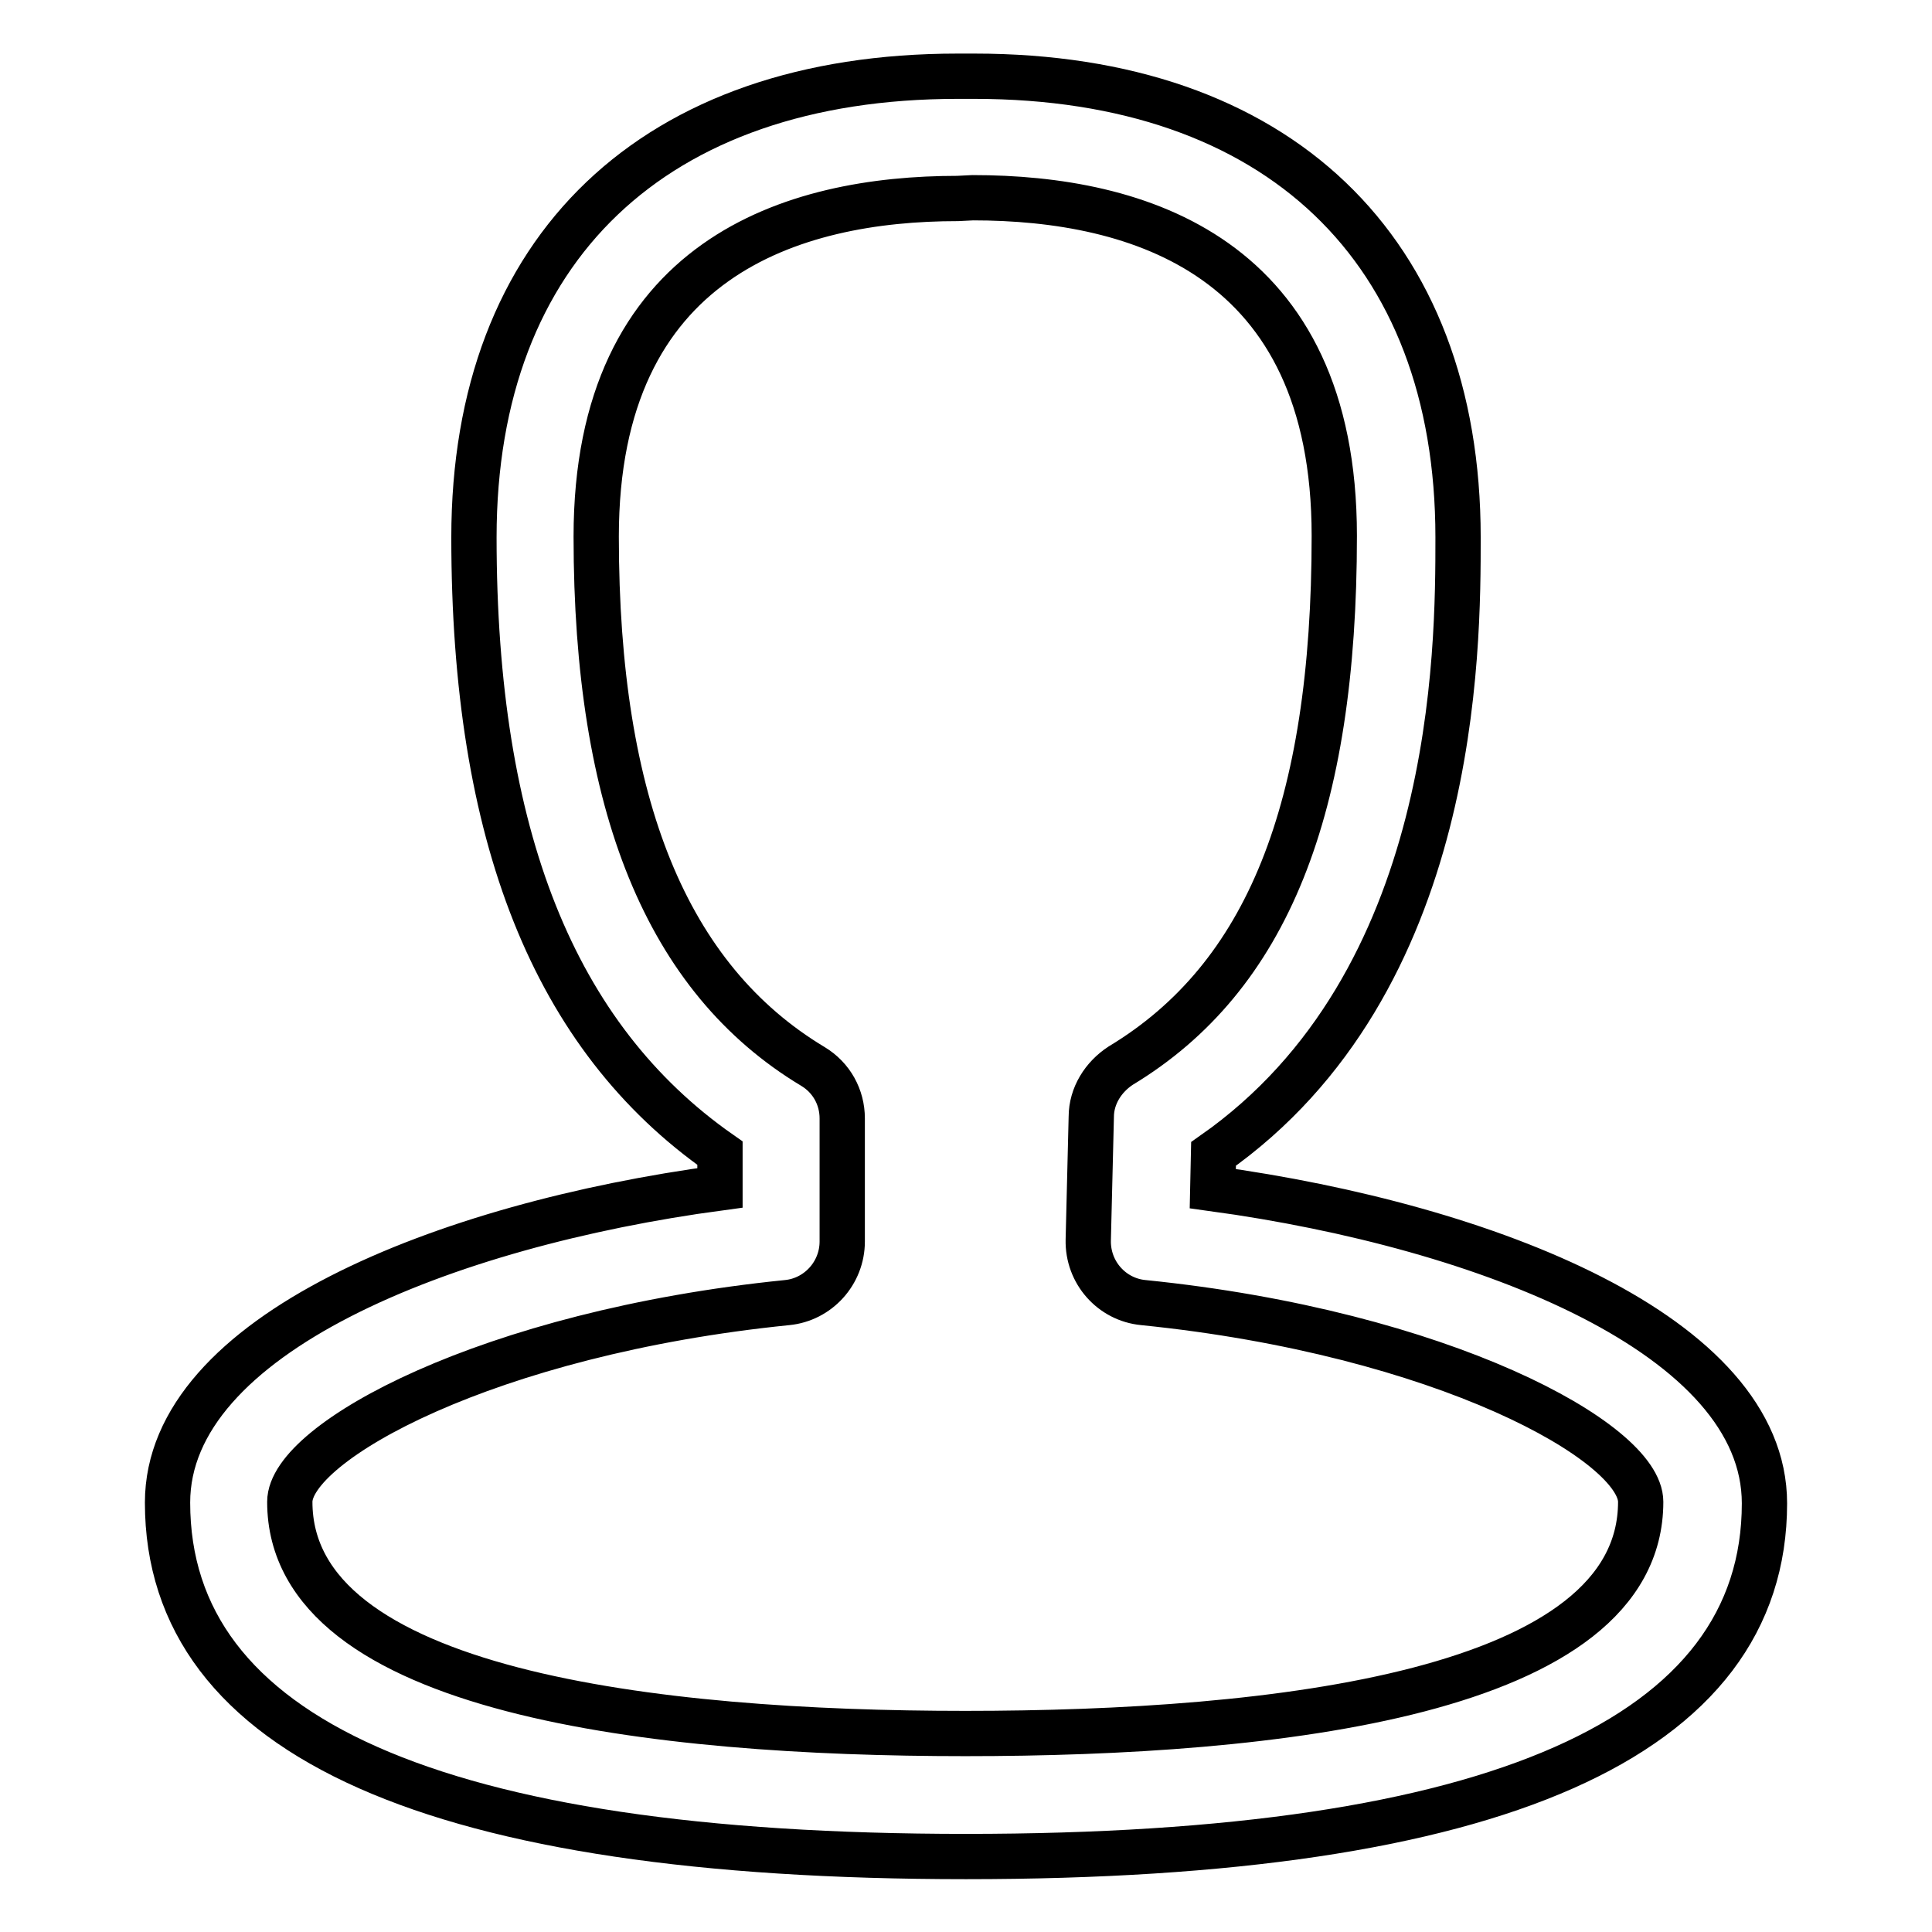 <?xml version="1.0" encoding="utf-8"?>
<!-- Svg Vector Icons : http://www.onlinewebfonts.com/icon -->
<!DOCTYPE svg PUBLIC "-//W3C//DTD SVG 1.1//EN" "http://www.w3.org/Graphics/SVG/1.1/DTD/svg11.dtd">
<svg version="1.1" xmlns="http://www.w3.org/2000/svg" xmlns:xlink="http://www.w3.org/1999/xlink" x="0px" y="0px" viewBox="0 0 256 256" enable-background="new 0 0 256 256" xml:space="preserve">
<g> <path stroke-width="6" fill-opacity="0" stroke="#000000"  d="M128,246c-70.2,0-105.8-15.8-105.8-46.9c0-22.2,36.7-36.8,73.2-41.7v-4.6c-22-15.4-32.6-42.1-32.6-81.6 c0-38.3,23.9-61.1,64.1-61.1h2.2c40.2,0,64.1,22.9,64.1,61.1c0,14.9,0,59-32.4,81.7l-0.1,4.6c36.5,5,73.1,19.5,73.1,41.7 C233.8,230.2,198.2,246,128,246z M126.9,26.3c-21.8,0-47.9,7.8-47.9,44.8c0,35.6,9.4,58.6,28.7,70.2c2.5,1.5,3.9,4.1,3.9,6.9v16.3 c0,4.2-3.2,7.7-7.3,8.1c-39.6,4-65.9,18.5-65.9,26.4c0,25.3,48.7,30.7,89.5,30.7c40.9,0,89.5-5.3,89.5-30.7 c0-7.9-26.3-22.4-65.9-26.4c-4.2-0.4-7.4-4-7.3-8.3l0.4-16.3c0-2.8,1.6-5.3,3.9-6.8c19.4-11.7,28.3-34,28.3-70.2 c0-37.1-26-44.8-47.9-44.8L126.9,26.3L126.9,26.3z"/></g>
</svg>
